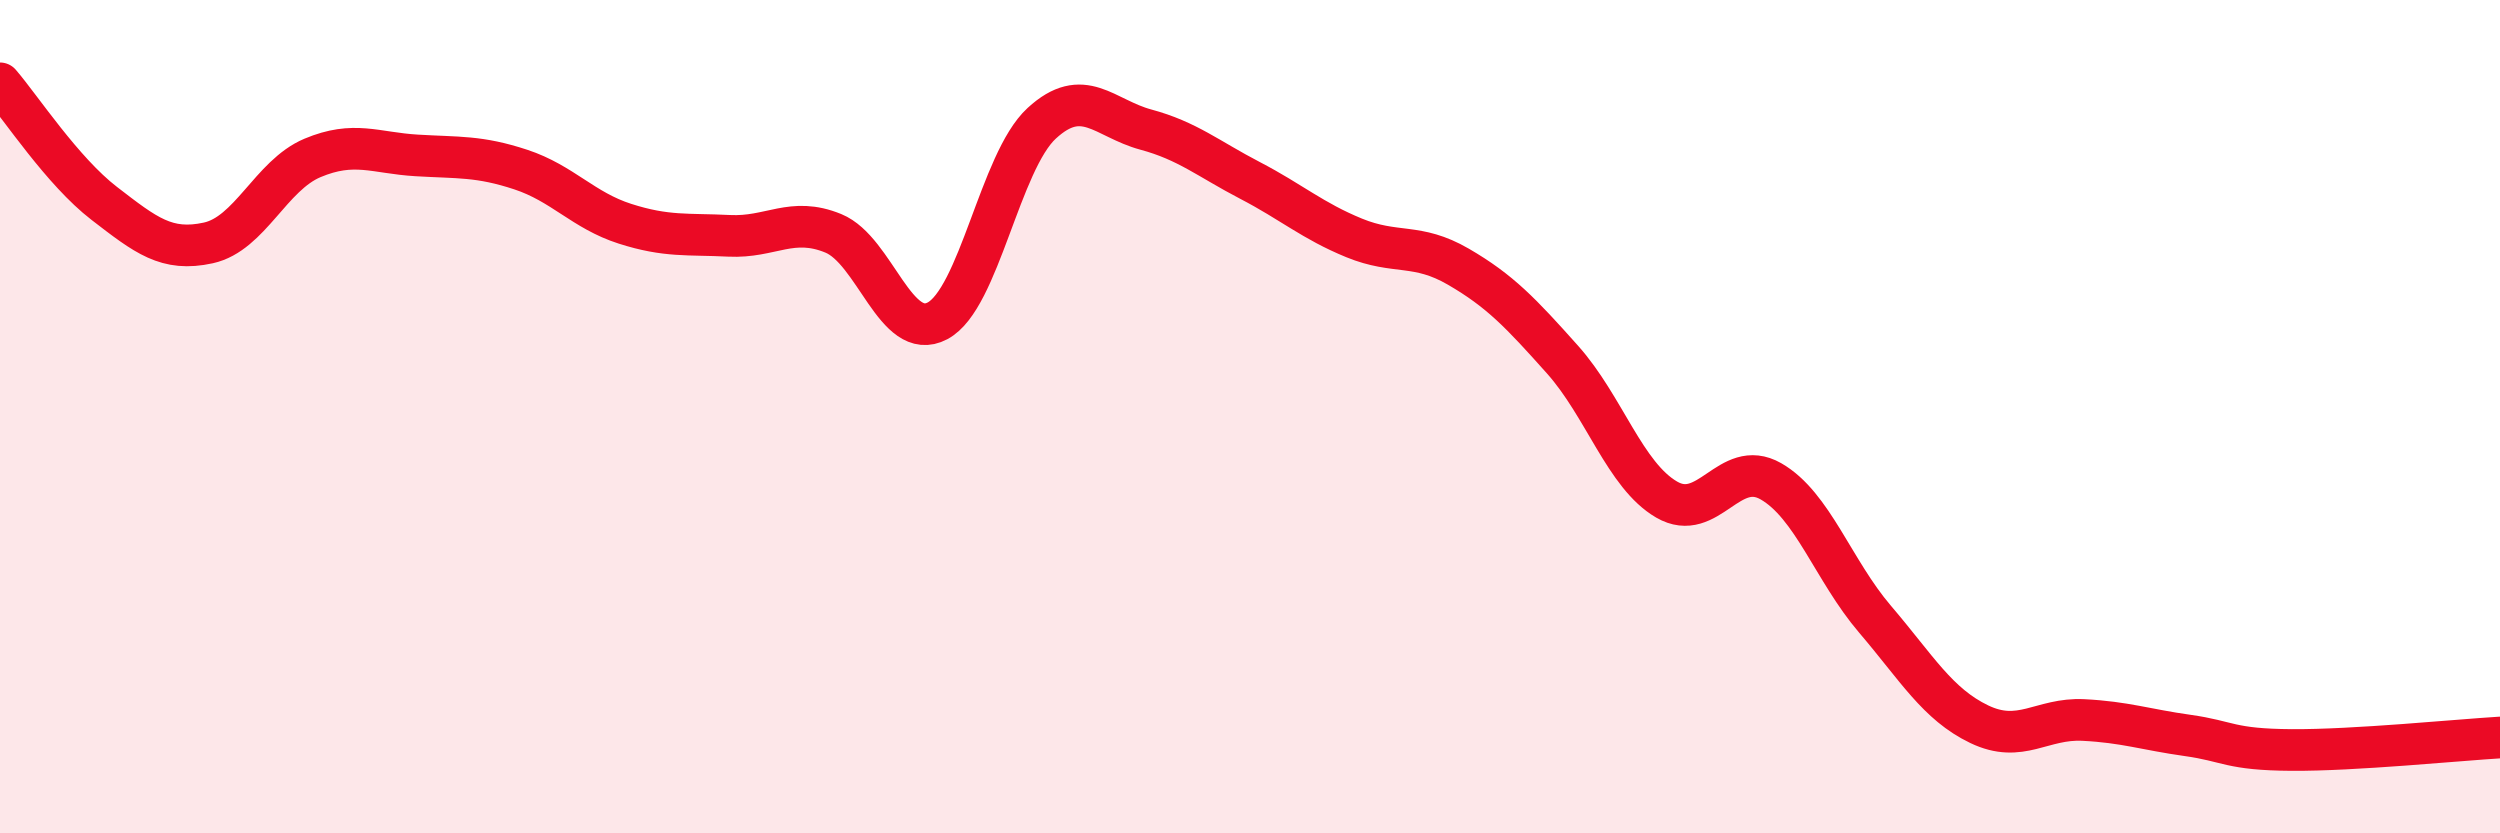 
    <svg width="60" height="20" viewBox="0 0 60 20" xmlns="http://www.w3.org/2000/svg">
      <path
        d="M 0,2 C 0.5,2.58 1.5,4.11 2.5,4.88 C 3.5,5.65 4,6.05 5,5.83 C 6,5.61 6.5,4.21 7.5,3.79 C 8.5,3.37 9,3.67 10,3.73 C 11,3.79 11.5,3.74 12.5,4.07 C 13.5,4.4 14,5.05 15,5.37 C 16,5.69 16.5,5.61 17.5,5.66 C 18.5,5.71 19,5.19 20,5.6 C 21,6.01 21.5,8.23 22.5,7.7 C 23.5,7.17 24,3.88 25,2.96 C 26,2.04 26.5,2.84 27.5,3.11 C 28.5,3.38 29,3.81 30,4.33 C 31,4.85 31.5,5.3 32.5,5.71 C 33.5,6.12 34,5.82 35,6.4 C 36,6.98 36.5,7.51 37.5,8.63 C 38.5,9.75 39,11.41 40,11.99 C 41,12.57 41.5,10.98 42.5,11.55 C 43.5,12.12 44,13.69 45,14.86 C 46,16.03 46.5,16.9 47.5,17.38 C 48.5,17.86 49,17.23 50,17.28 C 51,17.33 51.5,17.51 52.5,17.65 C 53.5,17.79 53.5,17.99 55,18 C 56.5,18.01 59,17.76 60,17.7L60 20L0 20Z"
        fill="#EB0A25"
        opacity="0.1"
        stroke-linecap="round"
        stroke-linejoin="round"
      />
      <path
        d="M 0,2 C 0.5,2.58 1.5,4.11 2.5,4.88 C 3.5,5.65 4,6.05 5,5.83 C 6,5.61 6.5,4.21 7.5,3.79 C 8.5,3.37 9,3.67 10,3.73 C 11,3.79 11.5,3.74 12.5,4.07 C 13.5,4.4 14,5.05 15,5.37 C 16,5.69 16.5,5.61 17.5,5.66 C 18.5,5.71 19,5.19 20,5.6 C 21,6.01 21.5,8.23 22.5,7.7 C 23.5,7.17 24,3.88 25,2.96 C 26,2.04 26.5,2.84 27.5,3.11 C 28.5,3.38 29,3.81 30,4.33 C 31,4.85 31.5,5.3 32.5,5.71 C 33.5,6.12 34,5.82 35,6.4 C 36,6.98 36.5,7.51 37.5,8.63 C 38.5,9.75 39,11.41 40,11.99 C 41,12.57 41.5,10.98 42.5,11.55 C 43.5,12.12 44,13.69 45,14.86 C 46,16.03 46.5,16.9 47.5,17.38 C 48.5,17.86 49,17.23 50,17.28 C 51,17.33 51.5,17.51 52.5,17.65 C 53.5,17.79 53.5,17.99 55,18 C 56.5,18.01 59,17.76 60,17.7"
        stroke="#EB0A25"
        stroke-width="1"
        fill="none"
        stroke-linecap="round"
        stroke-linejoin="round"
      />
    </svg>
  